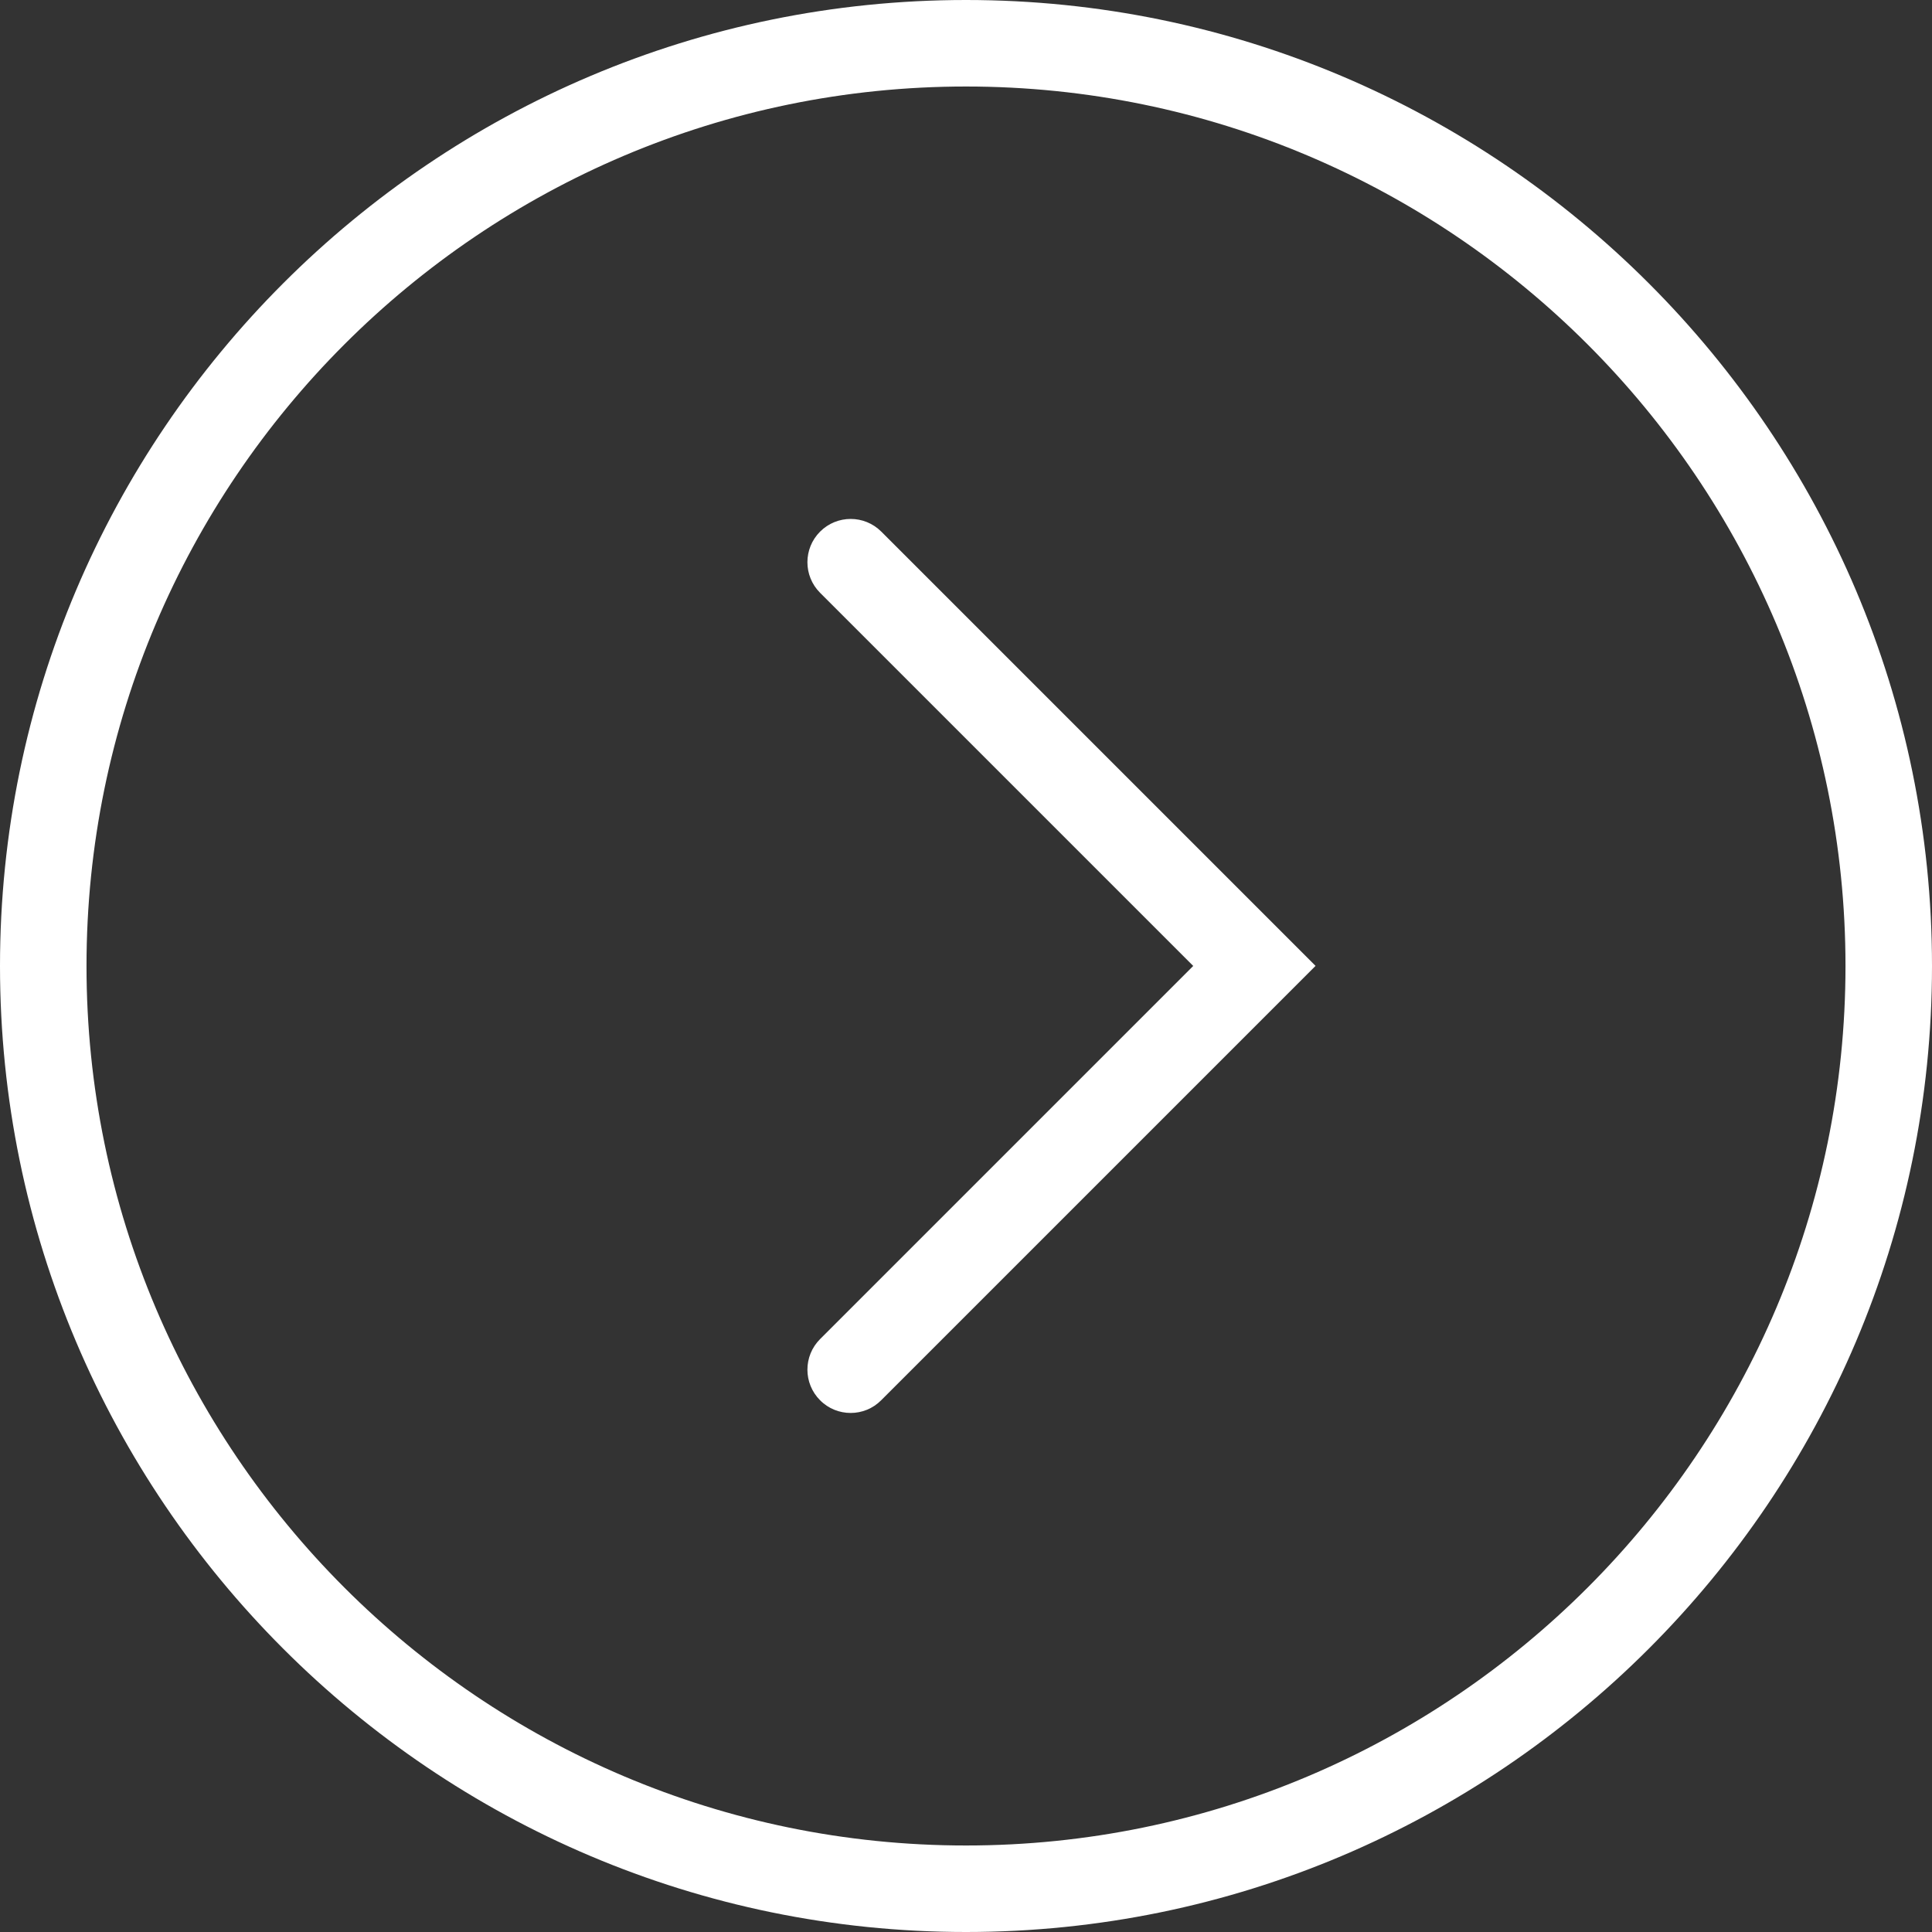 <?xml version="1.0" encoding="UTF-8"?>
<!-- Generator: Adobe Illustrator 15.1.0, SVG Export Plug-In . SVG Version: 6.00 Build 0)  -->
<!DOCTYPE svg PUBLIC "-//W3C//DTD SVG 1.1//EN" "http://www.w3.org/Graphics/SVG/1.1/DTD/svg11.dtd">
<svg version="1.1" id="Ebene_1" xmlns="http://www.w3.org/2000/svg" xmlns:xlink="http://www.w3.org/1999/xlink" x="0px" y="0px" width="33.5px" height="33.5px" viewBox="0 0 33.5 33.5" enable-background="new 0 0 33.5 33.5" xml:space="preserve">
<rect x="0" y="0" width="33.5" height="33.5" fill="#333333" stroke="none"/>
<g>
	<path fill="#ffffff" d="M16.75,33.5C7.514,33.5,0,25.986,0,16.75C0,7.514,7.514,0,16.75,0S33.5,7.514,33.5,16.75   C33.5,25.986,25.986,33.5,16.75,33.5z M16.75,1.5C8.341,1.5,1.5,8.341,1.5,16.75C1.5,25.159,8.341,32,16.75,32S32,25.159,32,16.75   C32,8.341,25.159,1.5,16.75,1.5z"/>
</g>
<g>
	<path fill="#ffffff" d="M14.75,24.5c-0.192,0-0.384-0.073-0.53-0.22c-0.293-0.293-0.293-0.768,0-1.061l6.47-6.47l-6.47-6.47   c-0.293-0.293-0.293-0.768,0-1.061s0.768-0.293,1.061,0l7.53,7.53l-7.53,7.53C15.134,24.427,14.942,24.5,14.75,24.5z"/>
</g>
</svg>